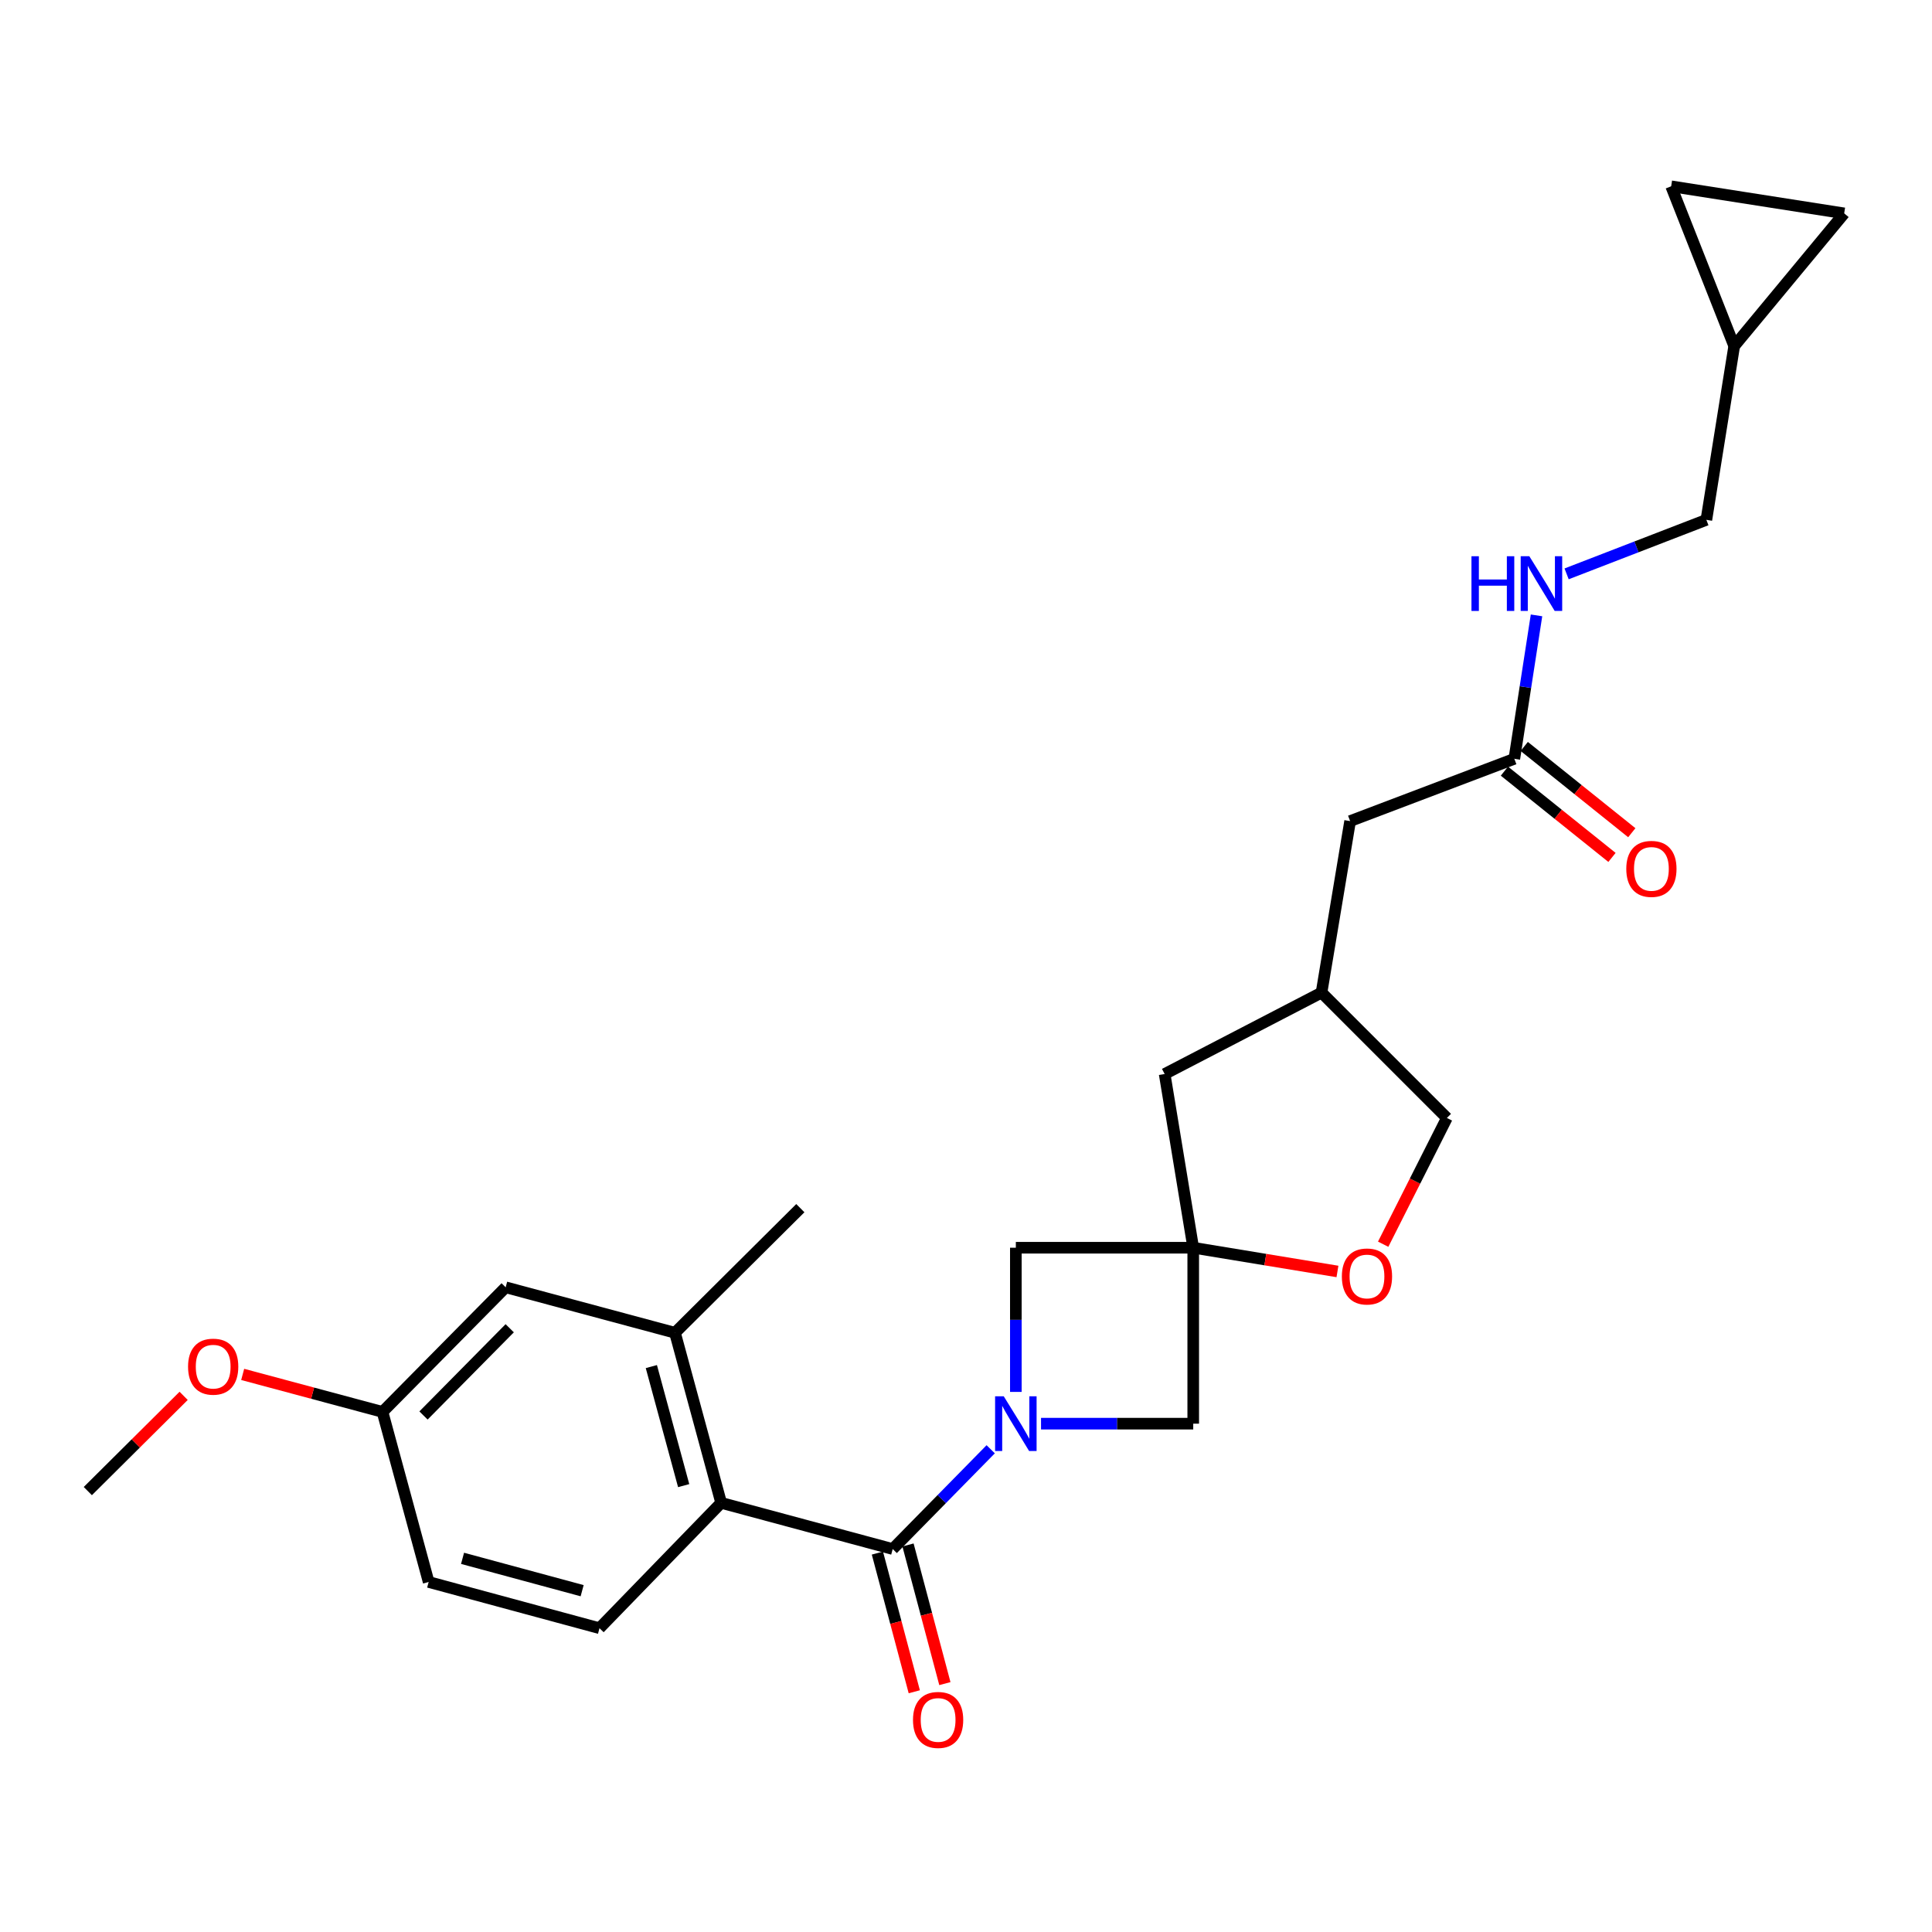 <?xml version='1.0' encoding='iso-8859-1'?>
<svg version='1.1' baseProfile='full'
              xmlns='http://www.w3.org/2000/svg'
                      xmlns:rdkit='http://www.rdkit.org/xml'
                      xmlns:xlink='http://www.w3.org/1999/xlink'
                  xml:space='preserve'
width='1000px' height='1000px' viewBox='0 0 1000 1000'>
<!-- END OF HEADER -->
<rect style='opacity:1.0;fill:#FFFFFF;stroke:none' width='1000' height='1000' x='0' y='0'> </rect>
<path class='bond-0' d='M 512.786,750.136 L 487.423,775.954' style='fill:none;fill-rule:evenodd;stroke:#0000FF;stroke-width:6px;stroke-linecap:butt;stroke-linejoin:miter;stroke-opacity:1' />
<path class='bond-0' d='M 487.423,775.954 L 462.061,801.773' style='fill:none;fill-rule:evenodd;stroke:#000000;stroke-width:6px;stroke-linecap:butt;stroke-linejoin:miter;stroke-opacity:1' />
<path class='bond-3' d='M 538.835,736.887 L 578.224,736.887' style='fill:none;fill-rule:evenodd;stroke:#0000FF;stroke-width:6px;stroke-linecap:butt;stroke-linejoin:miter;stroke-opacity:1' />
<path class='bond-3' d='M 578.224,736.887 L 617.614,736.887' style='fill:none;fill-rule:evenodd;stroke:#000000;stroke-width:6px;stroke-linecap:butt;stroke-linejoin:miter;stroke-opacity:1' />
<path class='bond-4' d='M 525.799,720.451 L 525.799,683.135' style='fill:none;fill-rule:evenodd;stroke:#0000FF;stroke-width:6px;stroke-linecap:butt;stroke-linejoin:miter;stroke-opacity:1' />
<path class='bond-4' d='M 525.799,683.135 L 525.799,645.82' style='fill:none;fill-rule:evenodd;stroke:#000000;stroke-width:6px;stroke-linecap:butt;stroke-linejoin:miter;stroke-opacity:1' />
<path class='bond-2' d='M 462.061,801.773 L 373.27,777.868' style='fill:none;fill-rule:evenodd;stroke:#000000;stroke-width:6px;stroke-linecap:butt;stroke-linejoin:miter;stroke-opacity:1' />
<path class='bond-12' d='M 454.141,803.88 L 463.685,839.767' style='fill:none;fill-rule:evenodd;stroke:#000000;stroke-width:6px;stroke-linecap:butt;stroke-linejoin:miter;stroke-opacity:1' />
<path class='bond-12' d='M 463.685,839.767 L 473.229,875.654' style='fill:none;fill-rule:evenodd;stroke:#FF0000;stroke-width:6px;stroke-linecap:butt;stroke-linejoin:miter;stroke-opacity:1' />
<path class='bond-12' d='M 469.982,799.667 L 479.526,835.554' style='fill:none;fill-rule:evenodd;stroke:#000000;stroke-width:6px;stroke-linecap:butt;stroke-linejoin:miter;stroke-opacity:1' />
<path class='bond-12' d='M 479.526,835.554 L 489.07,871.441' style='fill:none;fill-rule:evenodd;stroke:#FF0000;stroke-width:6px;stroke-linecap:butt;stroke-linejoin:miter;stroke-opacity:1' />
<path class='bond-1' d='M 617.614,645.82 L 525.799,645.82' style='fill:none;fill-rule:evenodd;stroke:#000000;stroke-width:6px;stroke-linecap:butt;stroke-linejoin:miter;stroke-opacity:1' />
<path class='bond-6' d='M 617.614,645.82 L 654.939,651.962' style='fill:none;fill-rule:evenodd;stroke:#000000;stroke-width:6px;stroke-linecap:butt;stroke-linejoin:miter;stroke-opacity:1' />
<path class='bond-6' d='M 654.939,651.962 L 692.264,658.104' style='fill:none;fill-rule:evenodd;stroke:#FF0000;stroke-width:6px;stroke-linecap:butt;stroke-linejoin:miter;stroke-opacity:1' />
<path class='bond-15' d='M 617.614,645.82 L 602.824,555.909' style='fill:none;fill-rule:evenodd;stroke:#000000;stroke-width:6px;stroke-linecap:butt;stroke-linejoin:miter;stroke-opacity:1' />
<path class='bond-26' d='M 617.614,645.82 L 617.614,736.887' style='fill:none;fill-rule:evenodd;stroke:#000000;stroke-width:6px;stroke-linecap:butt;stroke-linejoin:miter;stroke-opacity:1' />
<path class='bond-5' d='M 373.27,777.868 L 349.374,689.842' style='fill:none;fill-rule:evenodd;stroke:#000000;stroke-width:6px;stroke-linecap:butt;stroke-linejoin:miter;stroke-opacity:1' />
<path class='bond-5' d='M 353.866,768.959 L 337.139,707.34' style='fill:none;fill-rule:evenodd;stroke:#000000;stroke-width:6px;stroke-linecap:butt;stroke-linejoin:miter;stroke-opacity:1' />
<path class='bond-7' d='M 373.27,777.868 L 310.297,842.754' style='fill:none;fill-rule:evenodd;stroke:#000000;stroke-width:6px;stroke-linecap:butt;stroke-linejoin:miter;stroke-opacity:1' />
<path class='bond-14' d='M 349.374,689.842 L 261.731,666.301' style='fill:none;fill-rule:evenodd;stroke:#000000;stroke-width:6px;stroke-linecap:butt;stroke-linejoin:miter;stroke-opacity:1' />
<path class='bond-24' d='M 349.374,689.842 L 414.251,625.339' style='fill:none;fill-rule:evenodd;stroke:#000000;stroke-width:6px;stroke-linecap:butt;stroke-linejoin:miter;stroke-opacity:1' />
<path class='bond-20' d='M 715.928,644.003 L 732.417,611.33' style='fill:none;fill-rule:evenodd;stroke:#FF0000;stroke-width:6px;stroke-linecap:butt;stroke-linejoin:miter;stroke-opacity:1' />
<path class='bond-20' d='M 732.417,611.33 L 748.906,578.658' style='fill:none;fill-rule:evenodd;stroke:#000000;stroke-width:6px;stroke-linecap:butt;stroke-linejoin:miter;stroke-opacity:1' />
<path class='bond-22' d='M 310.297,842.754 L 221.871,818.83' style='fill:none;fill-rule:evenodd;stroke:#000000;stroke-width:6px;stroke-linecap:butt;stroke-linejoin:miter;stroke-opacity:1' />
<path class='bond-22' d='M 301.314,823.342 L 239.416,806.595' style='fill:none;fill-rule:evenodd;stroke:#000000;stroke-width:6px;stroke-linecap:butt;stroke-linejoin:miter;stroke-opacity:1' />
<path class='bond-8' d='M 783.812,392.752 L 698.819,424.999' style='fill:none;fill-rule:evenodd;stroke:#000000;stroke-width:6px;stroke-linecap:butt;stroke-linejoin:miter;stroke-opacity:1' />
<path class='bond-13' d='M 783.812,392.752 L 789.556,355.637' style='fill:none;fill-rule:evenodd;stroke:#000000;stroke-width:6px;stroke-linecap:butt;stroke-linejoin:miter;stroke-opacity:1' />
<path class='bond-13' d='M 789.556,355.637 L 795.299,318.521' style='fill:none;fill-rule:evenodd;stroke:#0000FF;stroke-width:6px;stroke-linecap:butt;stroke-linejoin:miter;stroke-opacity:1' />
<path class='bond-16' d='M 778.684,399.146 L 806.523,421.471' style='fill:none;fill-rule:evenodd;stroke:#000000;stroke-width:6px;stroke-linecap:butt;stroke-linejoin:miter;stroke-opacity:1' />
<path class='bond-16' d='M 806.523,421.471 L 834.361,443.797' style='fill:none;fill-rule:evenodd;stroke:#FF0000;stroke-width:6px;stroke-linecap:butt;stroke-linejoin:miter;stroke-opacity:1' />
<path class='bond-16' d='M 788.94,386.358 L 816.778,408.683' style='fill:none;fill-rule:evenodd;stroke:#000000;stroke-width:6px;stroke-linecap:butt;stroke-linejoin:miter;stroke-opacity:1' />
<path class='bond-16' d='M 816.778,408.683 L 844.617,431.009' style='fill:none;fill-rule:evenodd;stroke:#FF0000;stroke-width:6px;stroke-linecap:butt;stroke-linejoin:miter;stroke-opacity:1' />
<path class='bond-9' d='M 897.619,179.126 L 883.212,269.073' style='fill:none;fill-rule:evenodd;stroke:#000000;stroke-width:6px;stroke-linecap:butt;stroke-linejoin:miter;stroke-opacity:1' />
<path class='bond-10' d='M 897.619,179.126 L 864.99,96.428' style='fill:none;fill-rule:evenodd;stroke:#000000;stroke-width:6px;stroke-linecap:butt;stroke-linejoin:miter;stroke-opacity:1' />
<path class='bond-11' d='M 897.619,179.126 L 954.545,110.443' style='fill:none;fill-rule:evenodd;stroke:#000000;stroke-width:6px;stroke-linecap:butt;stroke-linejoin:miter;stroke-opacity:1' />
<path class='bond-29' d='M 864.99,96.428 L 954.545,110.443' style='fill:none;fill-rule:evenodd;stroke:#000000;stroke-width:6px;stroke-linecap:butt;stroke-linejoin:miter;stroke-opacity:1' />
<path class='bond-19' d='M 810.874,297.032 L 847.043,283.053' style='fill:none;fill-rule:evenodd;stroke:#0000FF;stroke-width:6px;stroke-linecap:butt;stroke-linejoin:miter;stroke-opacity:1' />
<path class='bond-19' d='M 847.043,283.053 L 883.212,269.073' style='fill:none;fill-rule:evenodd;stroke:#000000;stroke-width:6px;stroke-linecap:butt;stroke-linejoin:miter;stroke-opacity:1' />
<path class='bond-28' d='M 261.731,666.301 L 197.984,730.804' style='fill:none;fill-rule:evenodd;stroke:#000000;stroke-width:6px;stroke-linecap:butt;stroke-linejoin:miter;stroke-opacity:1' />
<path class='bond-28' d='M 263.828,687.499 L 219.205,732.651' style='fill:none;fill-rule:evenodd;stroke:#000000;stroke-width:6px;stroke-linecap:butt;stroke-linejoin:miter;stroke-opacity:1' />
<path class='bond-17' d='M 602.824,555.909 L 684.02,513.772' style='fill:none;fill-rule:evenodd;stroke:#000000;stroke-width:6px;stroke-linecap:butt;stroke-linejoin:miter;stroke-opacity:1' />
<path class='bond-18' d='M 684.02,513.772 L 698.819,424.999' style='fill:none;fill-rule:evenodd;stroke:#000000;stroke-width:6px;stroke-linecap:butt;stroke-linejoin:miter;stroke-opacity:1' />
<path class='bond-27' d='M 684.02,513.772 L 748.906,578.658' style='fill:none;fill-rule:evenodd;stroke:#000000;stroke-width:6px;stroke-linecap:butt;stroke-linejoin:miter;stroke-opacity:1' />
<path class='bond-21' d='M 197.984,730.804 L 221.871,818.83' style='fill:none;fill-rule:evenodd;stroke:#000000;stroke-width:6px;stroke-linecap:butt;stroke-linejoin:miter;stroke-opacity:1' />
<path class='bond-23' d='M 197.984,730.804 L 161.796,721.099' style='fill:none;fill-rule:evenodd;stroke:#000000;stroke-width:6px;stroke-linecap:butt;stroke-linejoin:miter;stroke-opacity:1' />
<path class='bond-23' d='M 161.796,721.099 L 125.609,711.394' style='fill:none;fill-rule:evenodd;stroke:#FF0000;stroke-width:6px;stroke-linecap:butt;stroke-linejoin:miter;stroke-opacity:1' />
<path class='bond-25' d='M 95.053,722.492 L 70.254,747.138' style='fill:none;fill-rule:evenodd;stroke:#FF0000;stroke-width:6px;stroke-linecap:butt;stroke-linejoin:miter;stroke-opacity:1' />
<path class='bond-25' d='M 70.254,747.138 L 45.455,771.785' style='fill:none;fill-rule:evenodd;stroke:#000000;stroke-width:6px;stroke-linecap:butt;stroke-linejoin:miter;stroke-opacity:1' />
<path  class='atom-0' d='M 519.539 722.727
L 528.819 737.727
Q 529.739 739.207, 531.219 741.887
Q 532.699 744.567, 532.779 744.727
L 532.779 722.727
L 536.539 722.727
L 536.539 751.047
L 532.659 751.047
L 522.699 734.647
Q 521.539 732.727, 520.299 730.527
Q 519.099 728.327, 518.739 727.647
L 518.739 751.047
L 515.059 751.047
L 515.059 722.727
L 519.539 722.727
' fill='#0000FF'/>
<path  class='atom-7' d='M 694.543 660.698
Q 694.543 653.898, 697.903 650.098
Q 701.263 646.298, 707.543 646.298
Q 713.823 646.298, 717.183 650.098
Q 720.543 653.898, 720.543 660.698
Q 720.543 667.578, 717.143 671.498
Q 713.743 675.378, 707.543 675.378
Q 701.303 675.378, 697.903 671.498
Q 694.543 667.618, 694.543 660.698
M 707.543 672.178
Q 711.863 672.178, 714.183 669.298
Q 716.543 666.378, 716.543 660.698
Q 716.543 655.138, 714.183 652.338
Q 711.863 649.498, 707.543 649.498
Q 703.223 649.498, 700.863 652.298
Q 698.543 655.098, 698.543 660.698
Q 698.543 666.418, 700.863 669.298
Q 703.223 672.178, 707.543 672.178
' fill='#FF0000'/>
<path  class='atom-13' d='M 472.566 890.234
Q 472.566 883.434, 475.926 879.634
Q 479.286 875.834, 485.566 875.834
Q 491.846 875.834, 495.206 879.634
Q 498.566 883.434, 498.566 890.234
Q 498.566 897.114, 495.166 901.034
Q 491.766 904.914, 485.566 904.914
Q 479.326 904.914, 475.926 901.034
Q 472.566 897.154, 472.566 890.234
M 485.566 901.714
Q 489.886 901.714, 492.206 898.834
Q 494.566 895.914, 494.566 890.234
Q 494.566 884.674, 492.206 881.874
Q 489.886 879.034, 485.566 879.034
Q 481.246 879.034, 478.886 881.834
Q 476.566 884.634, 476.566 890.234
Q 476.566 895.954, 478.886 898.834
Q 481.246 901.714, 485.566 901.714
' fill='#FF0000'/>
<path  class='atom-14' d='M 761.626 287.907
L 765.466 287.907
L 765.466 299.947
L 779.946 299.947
L 779.946 287.907
L 783.786 287.907
L 783.786 316.227
L 779.946 316.227
L 779.946 303.147
L 765.466 303.147
L 765.466 316.227
L 761.626 316.227
L 761.626 287.907
' fill='#0000FF'/>
<path  class='atom-14' d='M 791.586 287.907
L 800.866 302.907
Q 801.786 304.387, 803.266 307.067
Q 804.746 309.747, 804.826 309.907
L 804.826 287.907
L 808.586 287.907
L 808.586 316.227
L 804.706 316.227
L 794.746 299.827
Q 793.586 297.907, 792.346 295.707
Q 791.146 293.507, 790.786 292.827
L 790.786 316.227
L 787.106 316.227
L 787.106 287.907
L 791.586 287.907
' fill='#0000FF'/>
<path  class='atom-17' d='M 841.763 449.731
Q 841.763 442.931, 845.123 439.131
Q 848.483 435.331, 854.763 435.331
Q 861.043 435.331, 864.403 439.131
Q 867.763 442.931, 867.763 449.731
Q 867.763 456.611, 864.363 460.531
Q 860.963 464.411, 854.763 464.411
Q 848.523 464.411, 845.123 460.531
Q 841.763 456.651, 841.763 449.731
M 854.763 461.211
Q 859.083 461.211, 861.403 458.331
Q 863.763 455.411, 863.763 449.731
Q 863.763 444.171, 861.403 441.371
Q 859.083 438.531, 854.763 438.531
Q 850.443 438.531, 848.083 441.331
Q 845.763 444.131, 845.763 449.731
Q 845.763 455.451, 848.083 458.331
Q 850.443 461.211, 854.763 461.211
' fill='#FF0000'/>
<path  class='atom-24' d='M 97.34 707.38
Q 97.34 700.58, 100.7 696.78
Q 104.06 692.98, 110.34 692.98
Q 116.62 692.98, 119.98 696.78
Q 123.34 700.58, 123.34 707.38
Q 123.34 714.26, 119.94 718.18
Q 116.54 722.06, 110.34 722.06
Q 104.1 722.06, 100.7 718.18
Q 97.34 714.3, 97.34 707.38
M 110.34 718.86
Q 114.66 718.86, 116.98 715.98
Q 119.34 713.06, 119.34 707.38
Q 119.34 701.82, 116.98 699.02
Q 114.66 696.18, 110.34 696.18
Q 106.02 696.18, 103.66 698.98
Q 101.34 701.78, 101.34 707.38
Q 101.34 713.1, 103.66 715.98
Q 106.02 718.86, 110.34 718.86
' fill='#FF0000'/>
</svg>
